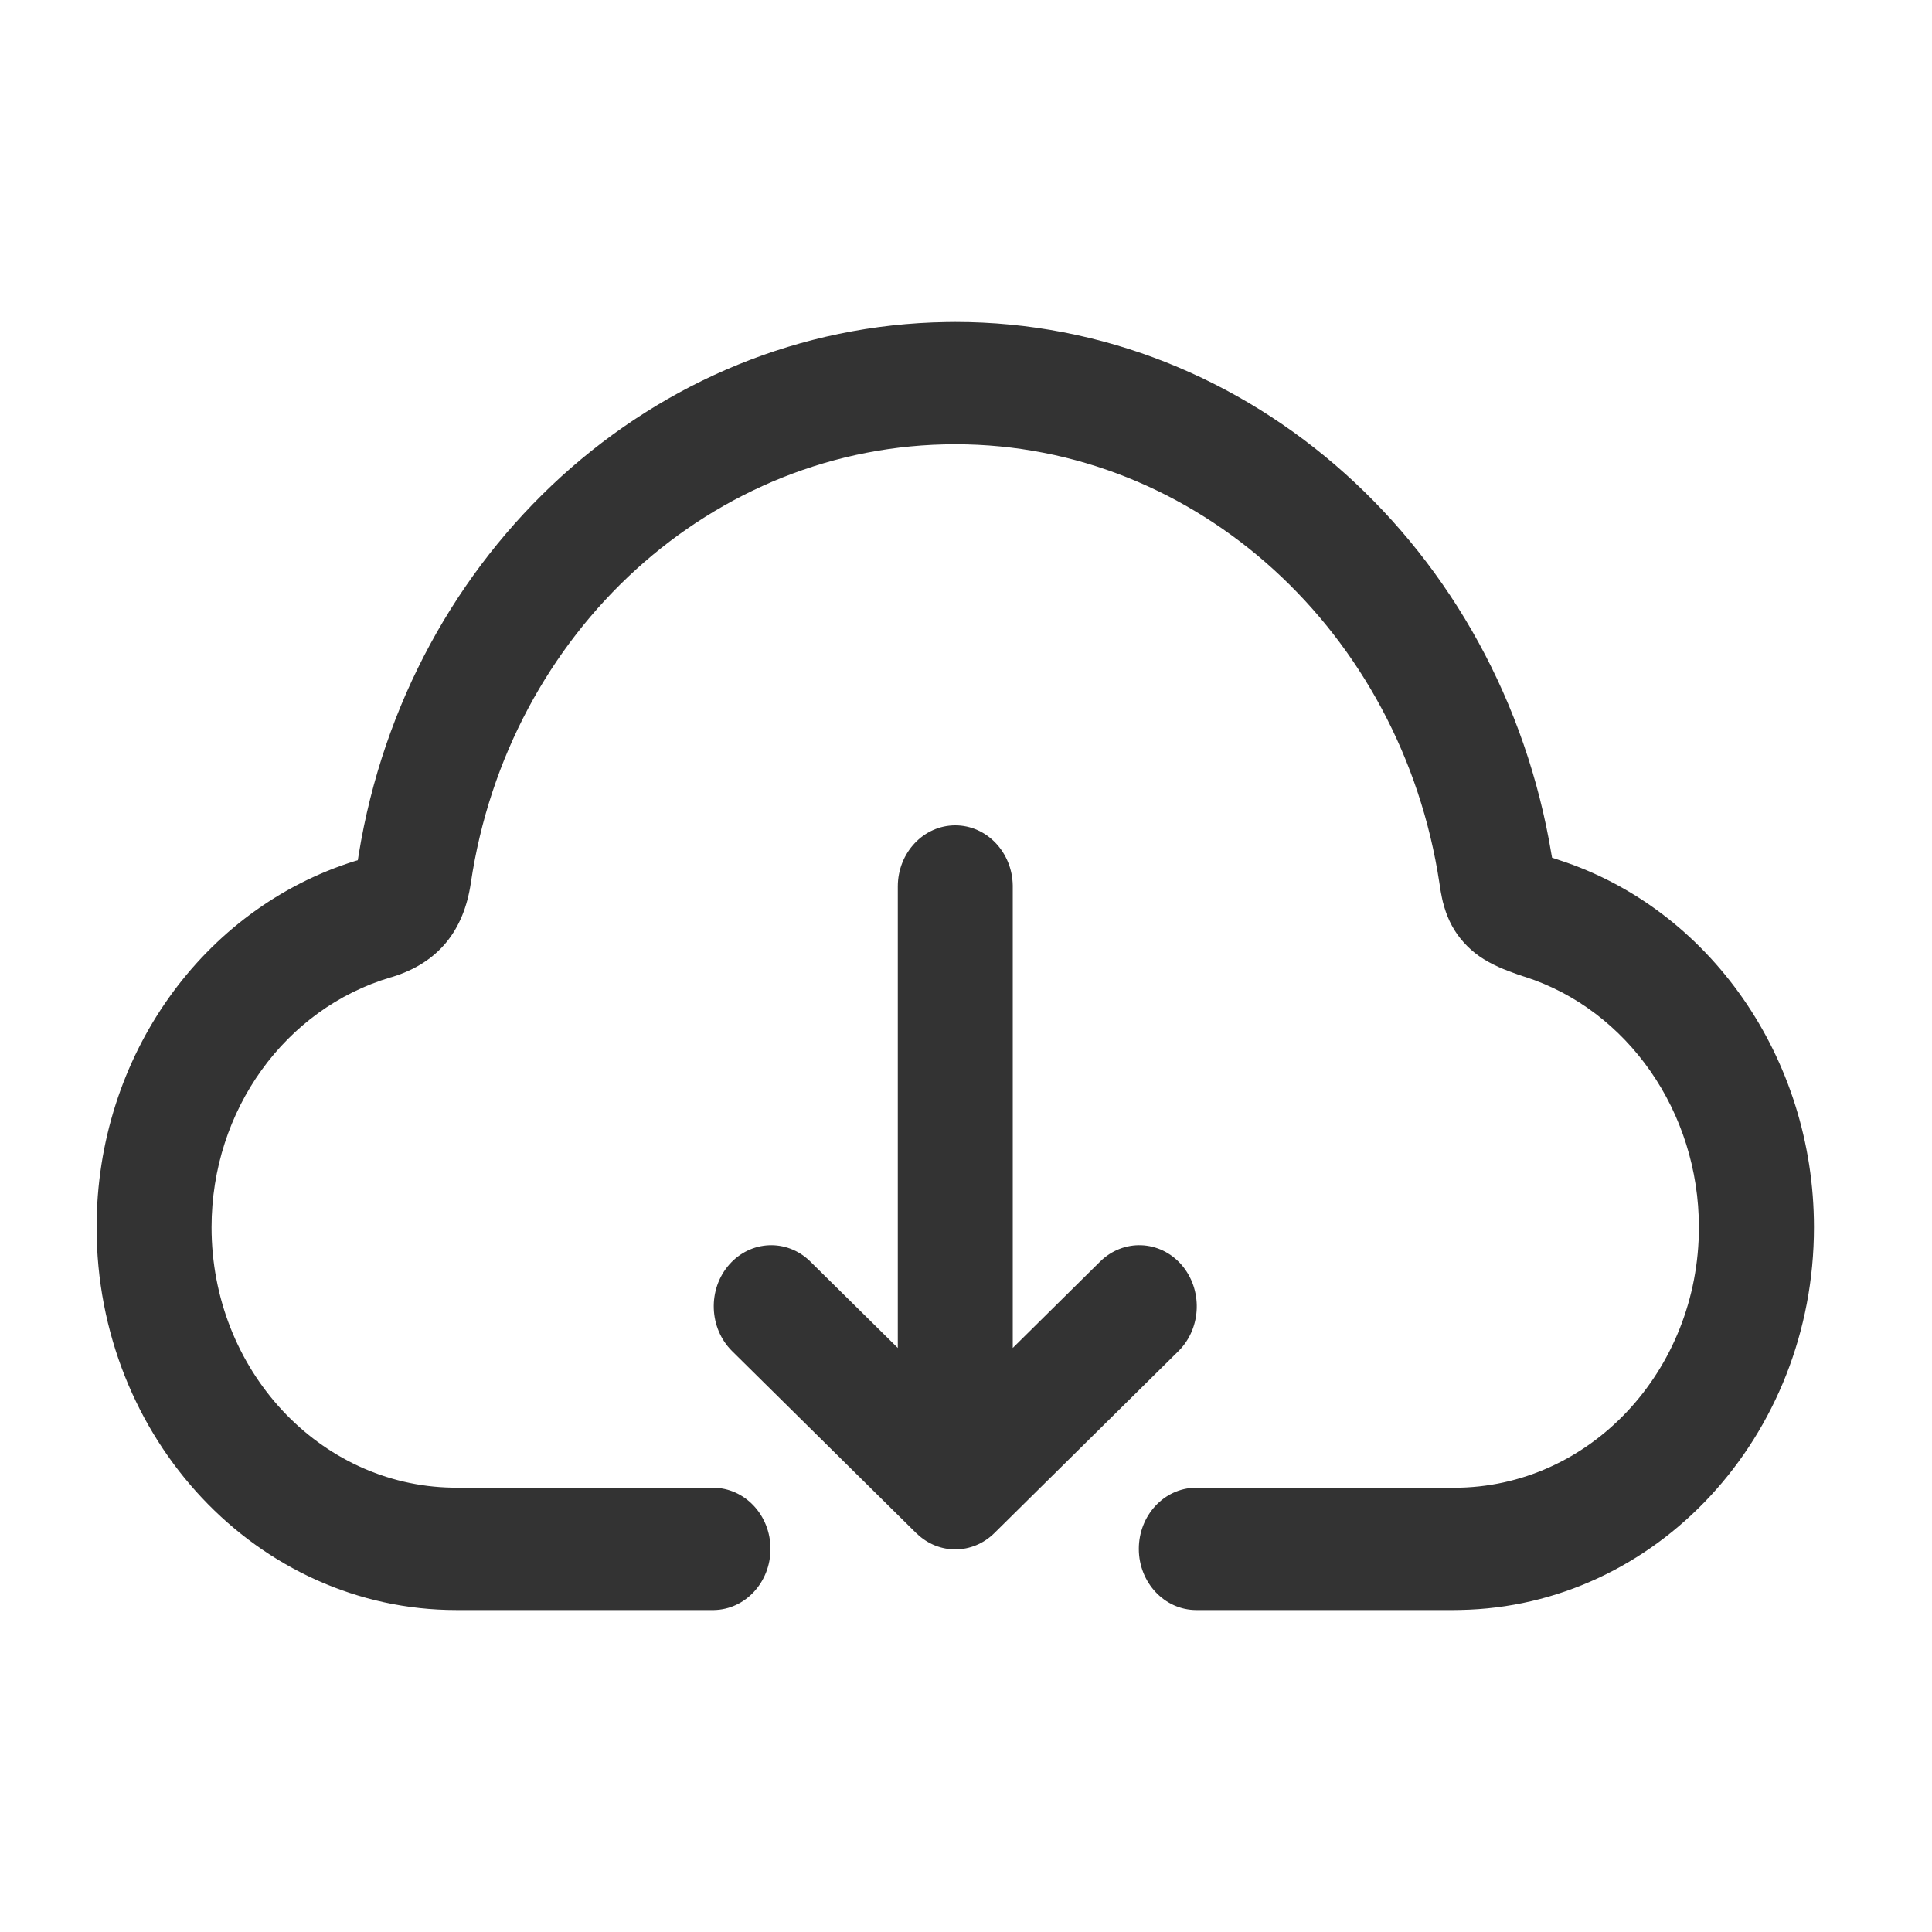 <svg width="20" height="20" viewBox="0 0 20 20" fill="none" xmlns="http://www.w3.org/2000/svg">
<path d="M9.889 3.333C12.944 3.333 15.538 5.683 16.061 8.846L16.067 8.879L16.086 8.885L16.106 8.892L16.128 8.899L16.139 8.903C17.693 9.406 18.778 10.947 18.778 12.705C18.778 14.871 17.143 16.631 15.114 16.666L15.053 16.667H12.384C12.055 16.667 11.789 16.383 11.789 16.034C11.789 15.688 12.05 15.406 12.374 15.401L12.384 15.401H15.053C16.453 15.401 17.587 14.194 17.587 12.705C17.587 11.507 16.847 10.456 15.792 10.114L15.763 10.105L15.735 10.095C15.731 10.094 15.726 10.092 15.721 10.091L15.694 10.081C15.69 10.08 15.686 10.078 15.681 10.076L15.655 10.067L15.643 10.062L15.617 10.053C15.609 10.05 15.601 10.047 15.593 10.043L15.569 10.034C15.558 10.029 15.546 10.024 15.535 10.02L15.513 10.01C15.363 9.942 15.251 9.866 15.152 9.755C15.056 9.649 14.992 9.527 14.952 9.392L14.948 9.377L14.944 9.363L14.94 9.349L14.936 9.335L14.933 9.321L14.93 9.308L14.927 9.294L14.924 9.279L14.92 9.257C14.919 9.254 14.919 9.251 14.918 9.249L14.915 9.232L14.909 9.196L14.901 9.143C14.508 6.543 12.388 4.599 9.889 4.599C7.38 4.599 5.26 6.538 4.874 9.141C4.802 9.627 4.544 9.965 4.058 10.114L4.043 10.118C2.954 10.441 2.19 11.49 2.19 12.705C2.19 14.179 3.303 15.377 4.683 15.4L4.725 15.401H7.381C7.709 15.401 7.976 15.684 7.976 16.034C7.976 16.38 7.715 16.661 7.391 16.667H4.725C2.668 16.667 1 14.893 1 12.705C1 10.934 2.102 9.404 3.676 8.913L3.704 8.905L3.713 8.848C4.222 5.712 6.771 3.381 9.796 3.334L9.889 3.333ZM9.889 8.544C10.214 8.544 10.479 8.822 10.484 9.167L10.484 9.177V13.954L11.388 13.06C11.629 12.822 12.006 12.836 12.23 13.092C12.451 13.346 12.44 13.741 12.206 13.98L12.199 13.987L10.294 15.87C10.068 16.093 9.719 16.096 9.491 15.876L9.484 15.87L7.579 13.987C7.338 13.749 7.324 13.348 7.548 13.092C7.77 12.839 8.141 12.822 8.382 13.053L8.389 13.06L9.294 13.954V9.177C9.294 8.828 9.56 8.544 9.889 8.544Z" fill="#333333"/>
</svg>
